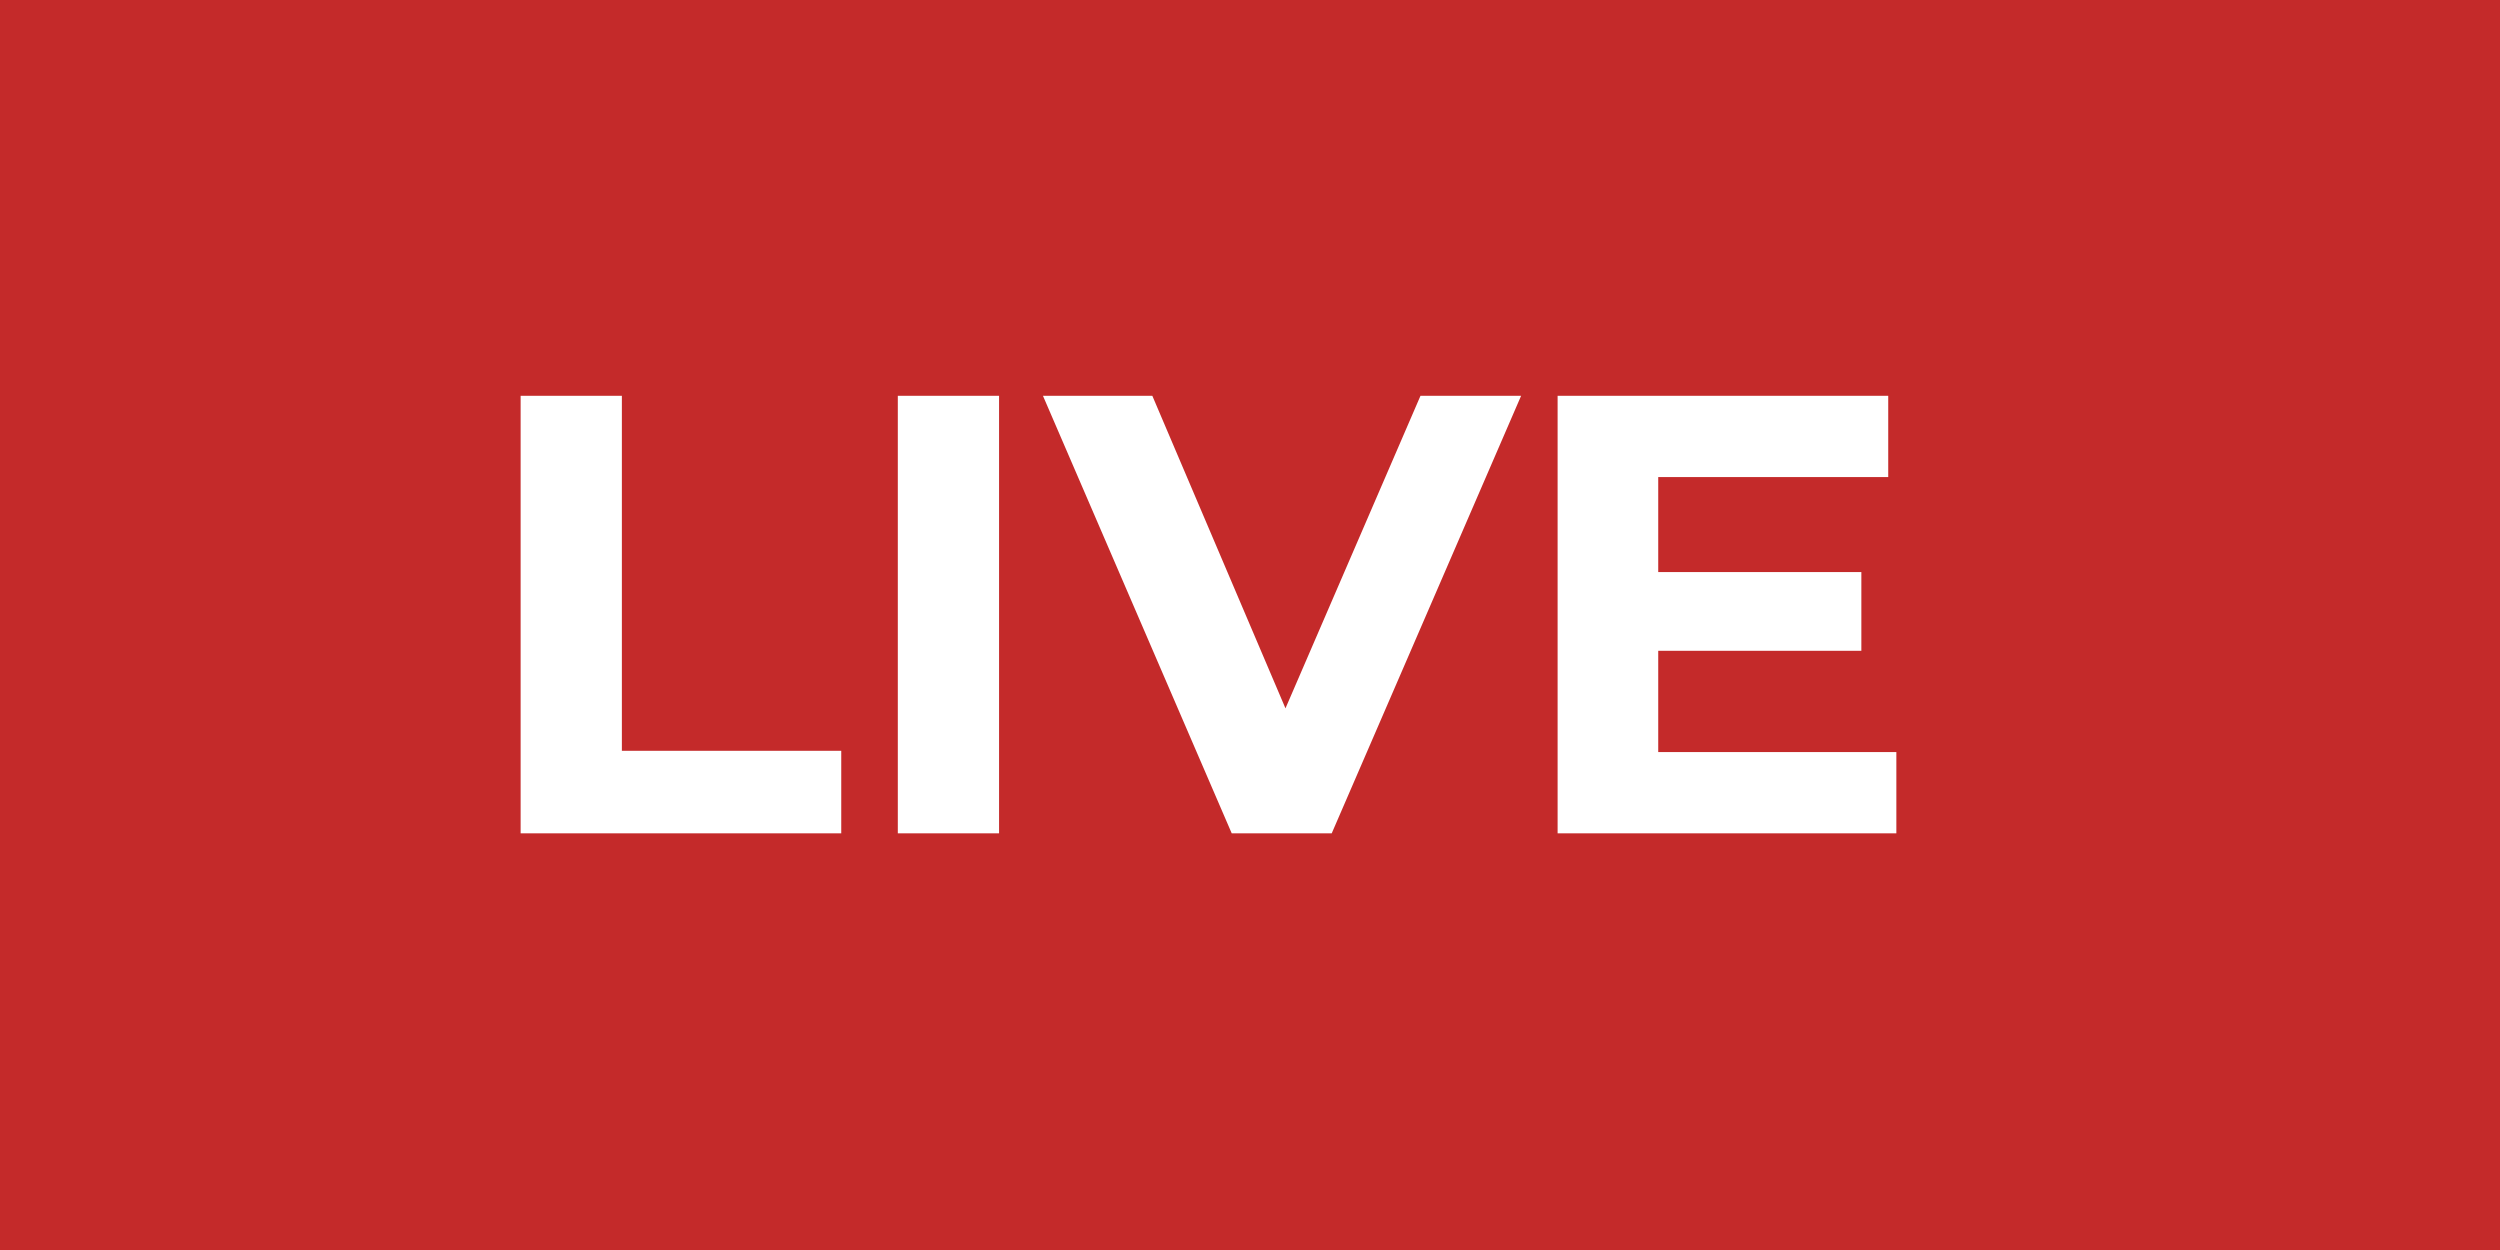 <?xml version="1.0" encoding="UTF-8"?> <svg xmlns="http://www.w3.org/2000/svg" width="48" height="24" viewBox="0 0 48 24" fill="none"> <rect width="48" height="24" fill="#C42A2A"></rect> <path d="M9.996 7.6H11.94V14.416H16.152V16H9.996V7.6ZM17.238 7.6H19.182V16H17.238V7.6ZM29.205 7.6L25.569 16H23.649L20.025 7.6H22.125L24.681 13.6L27.273 7.6H29.205ZM36.41 14.44V16H29.906V7.6H36.254V9.16H31.838V10.984H35.738V12.496H31.838V14.44H36.41Z" fill="white"></path> </svg> 